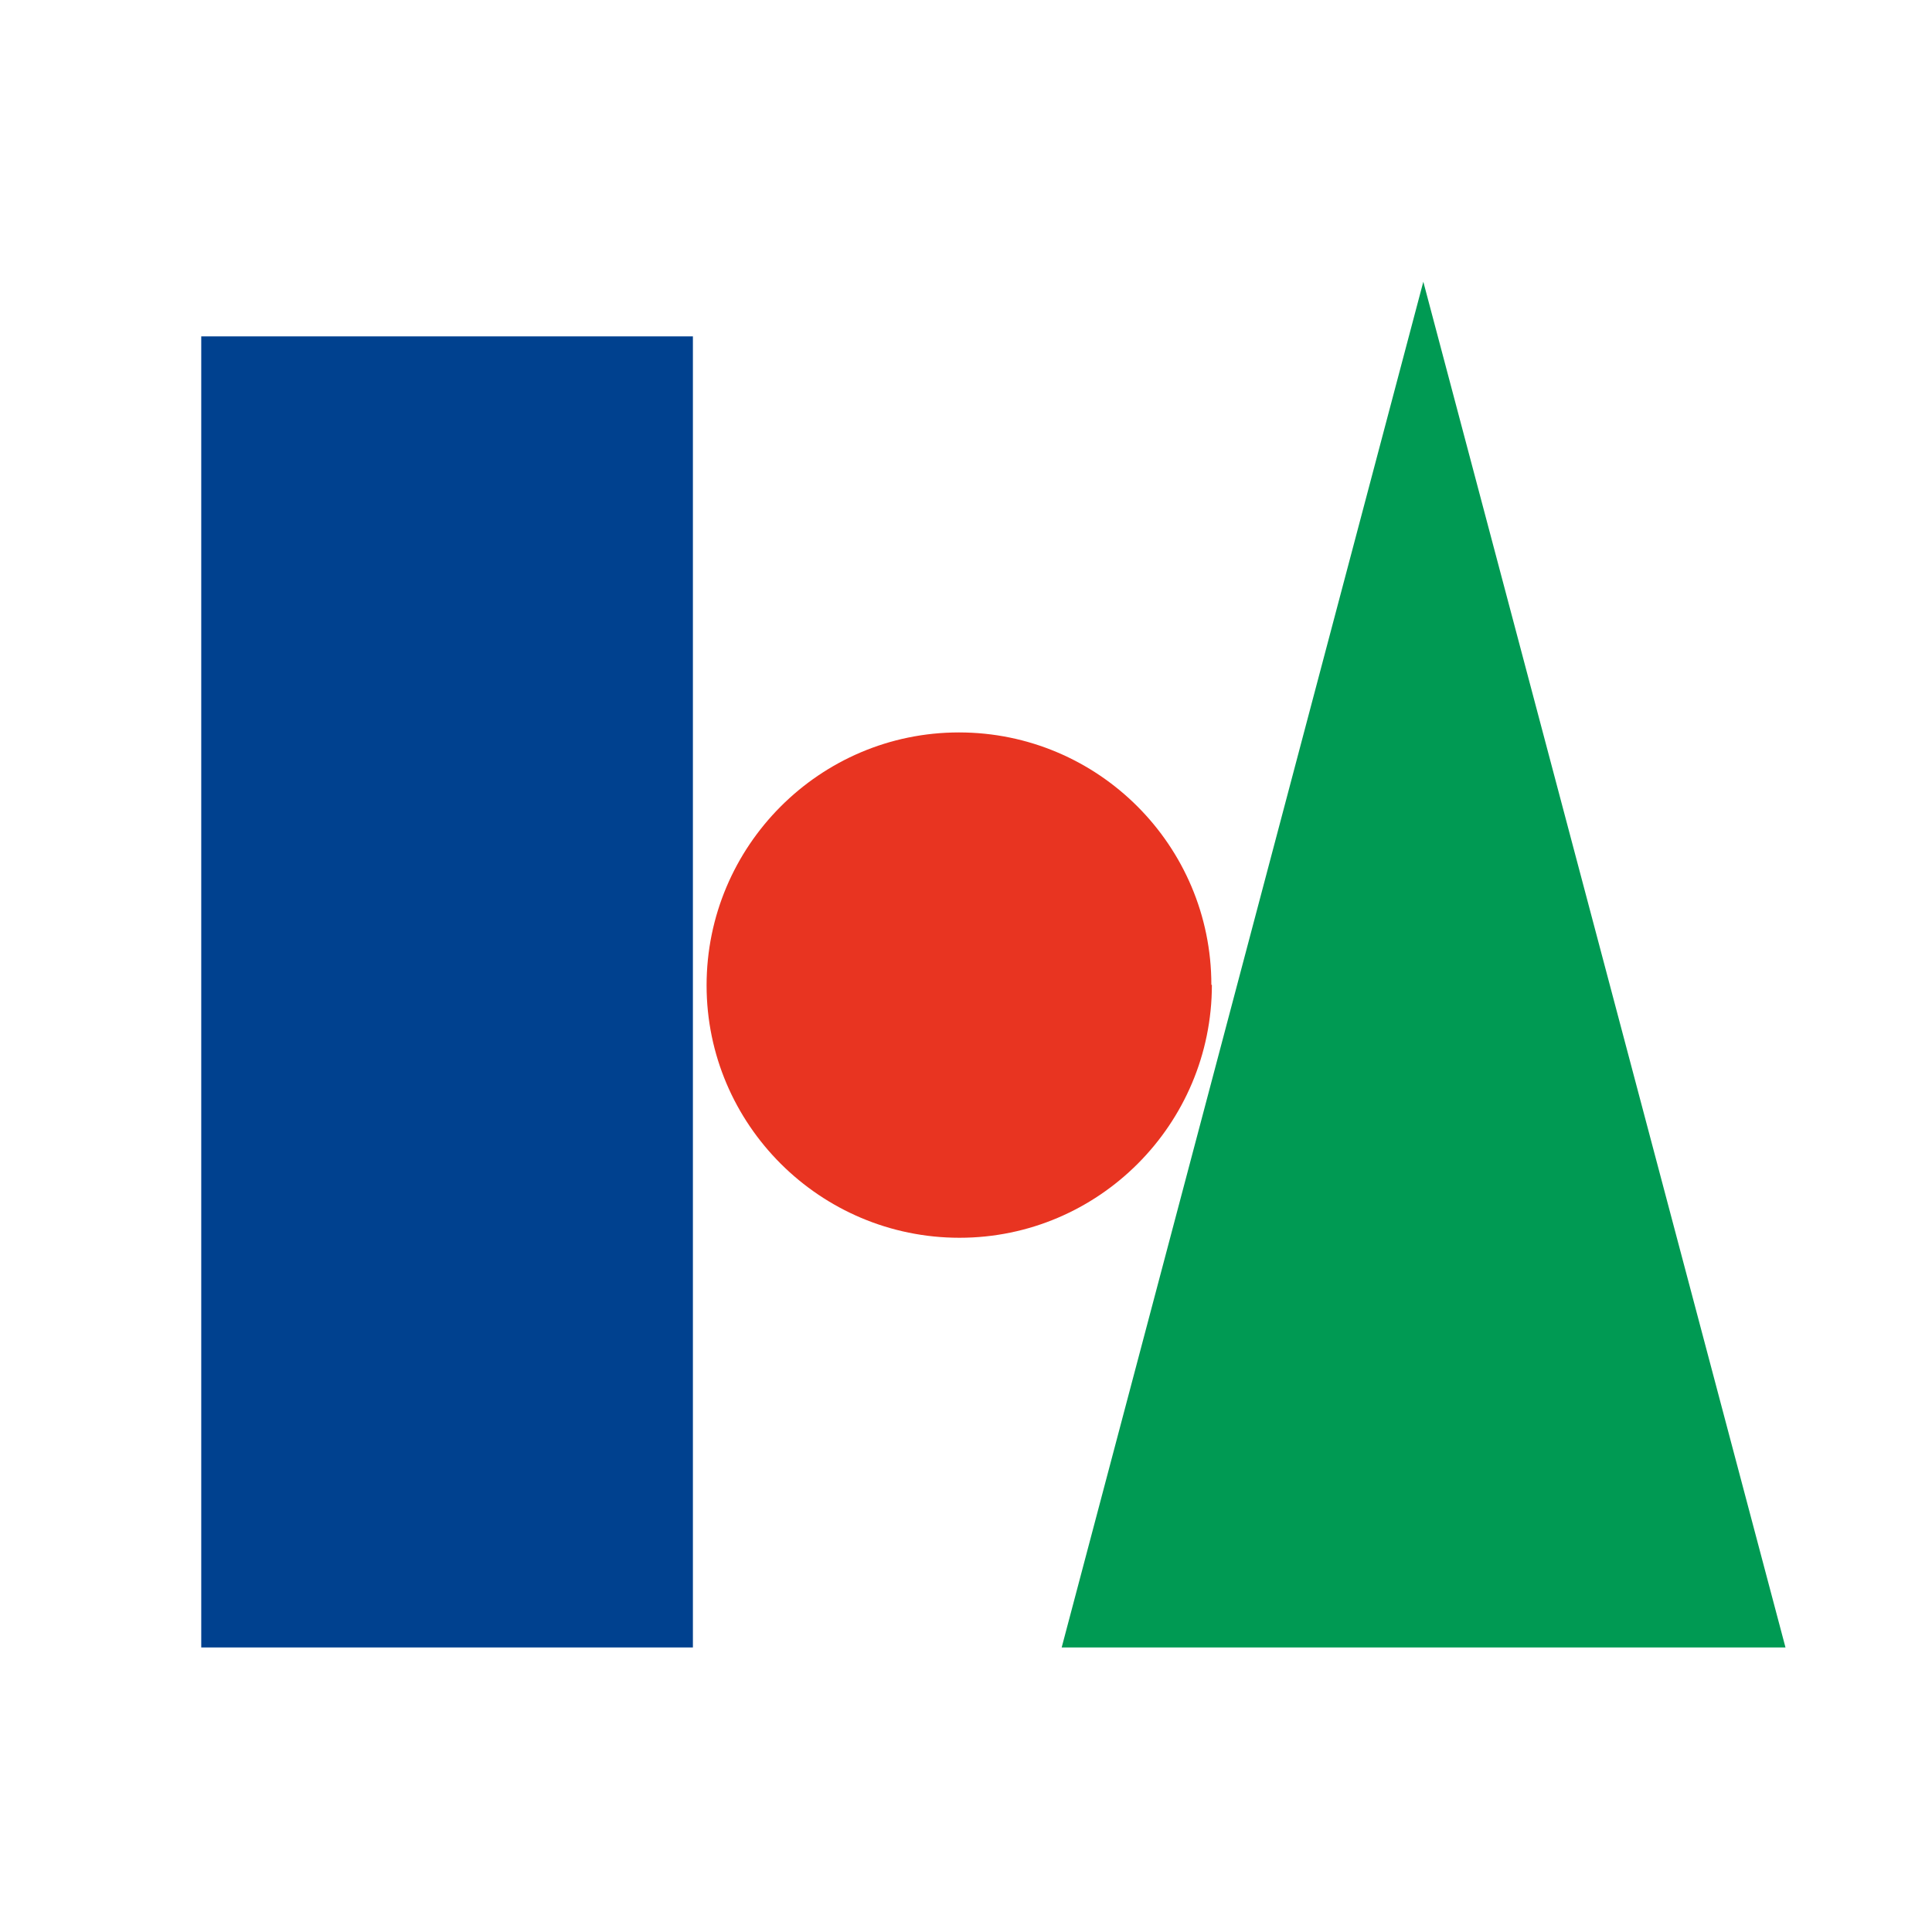 <svg width="48" height="48" viewBox="0 0 48 48" fill="none" xmlns="http://www.w3.org/2000/svg">
<rect width="48" height="48" fill="white"/>
<g clip-path="url(#clip0_632_125)">
<path fill-rule="evenodd" clip-rule="evenodd" d="M17.215 40.931H5V8.357H17.215V40.931Z" fill="#00418F"/>
<path fill-rule="evenodd" clip-rule="evenodd" d="M30.109 24.468C30.109 27.929 27.3 30.752 23.839 30.752C20.378 30.752 17.555 27.942 17.555 24.481C17.555 21.02 20.364 18.197 23.825 18.197C27.286 18.197 30.096 21.007 30.096 24.468H30.109Z" fill="#E83421"/>
<path fill-rule="evenodd" clip-rule="evenodd" d="M44.36 40.931H26.377L35.362 7L44.36 40.931Z" fill="#009A53"/>
</g>
<defs>
<clipPath id="clip0_632_125">
<rect width="39.36" height="33.931" fill="white" transform="translate(5 7)"/>
</clipPath>
</defs>
</svg>
